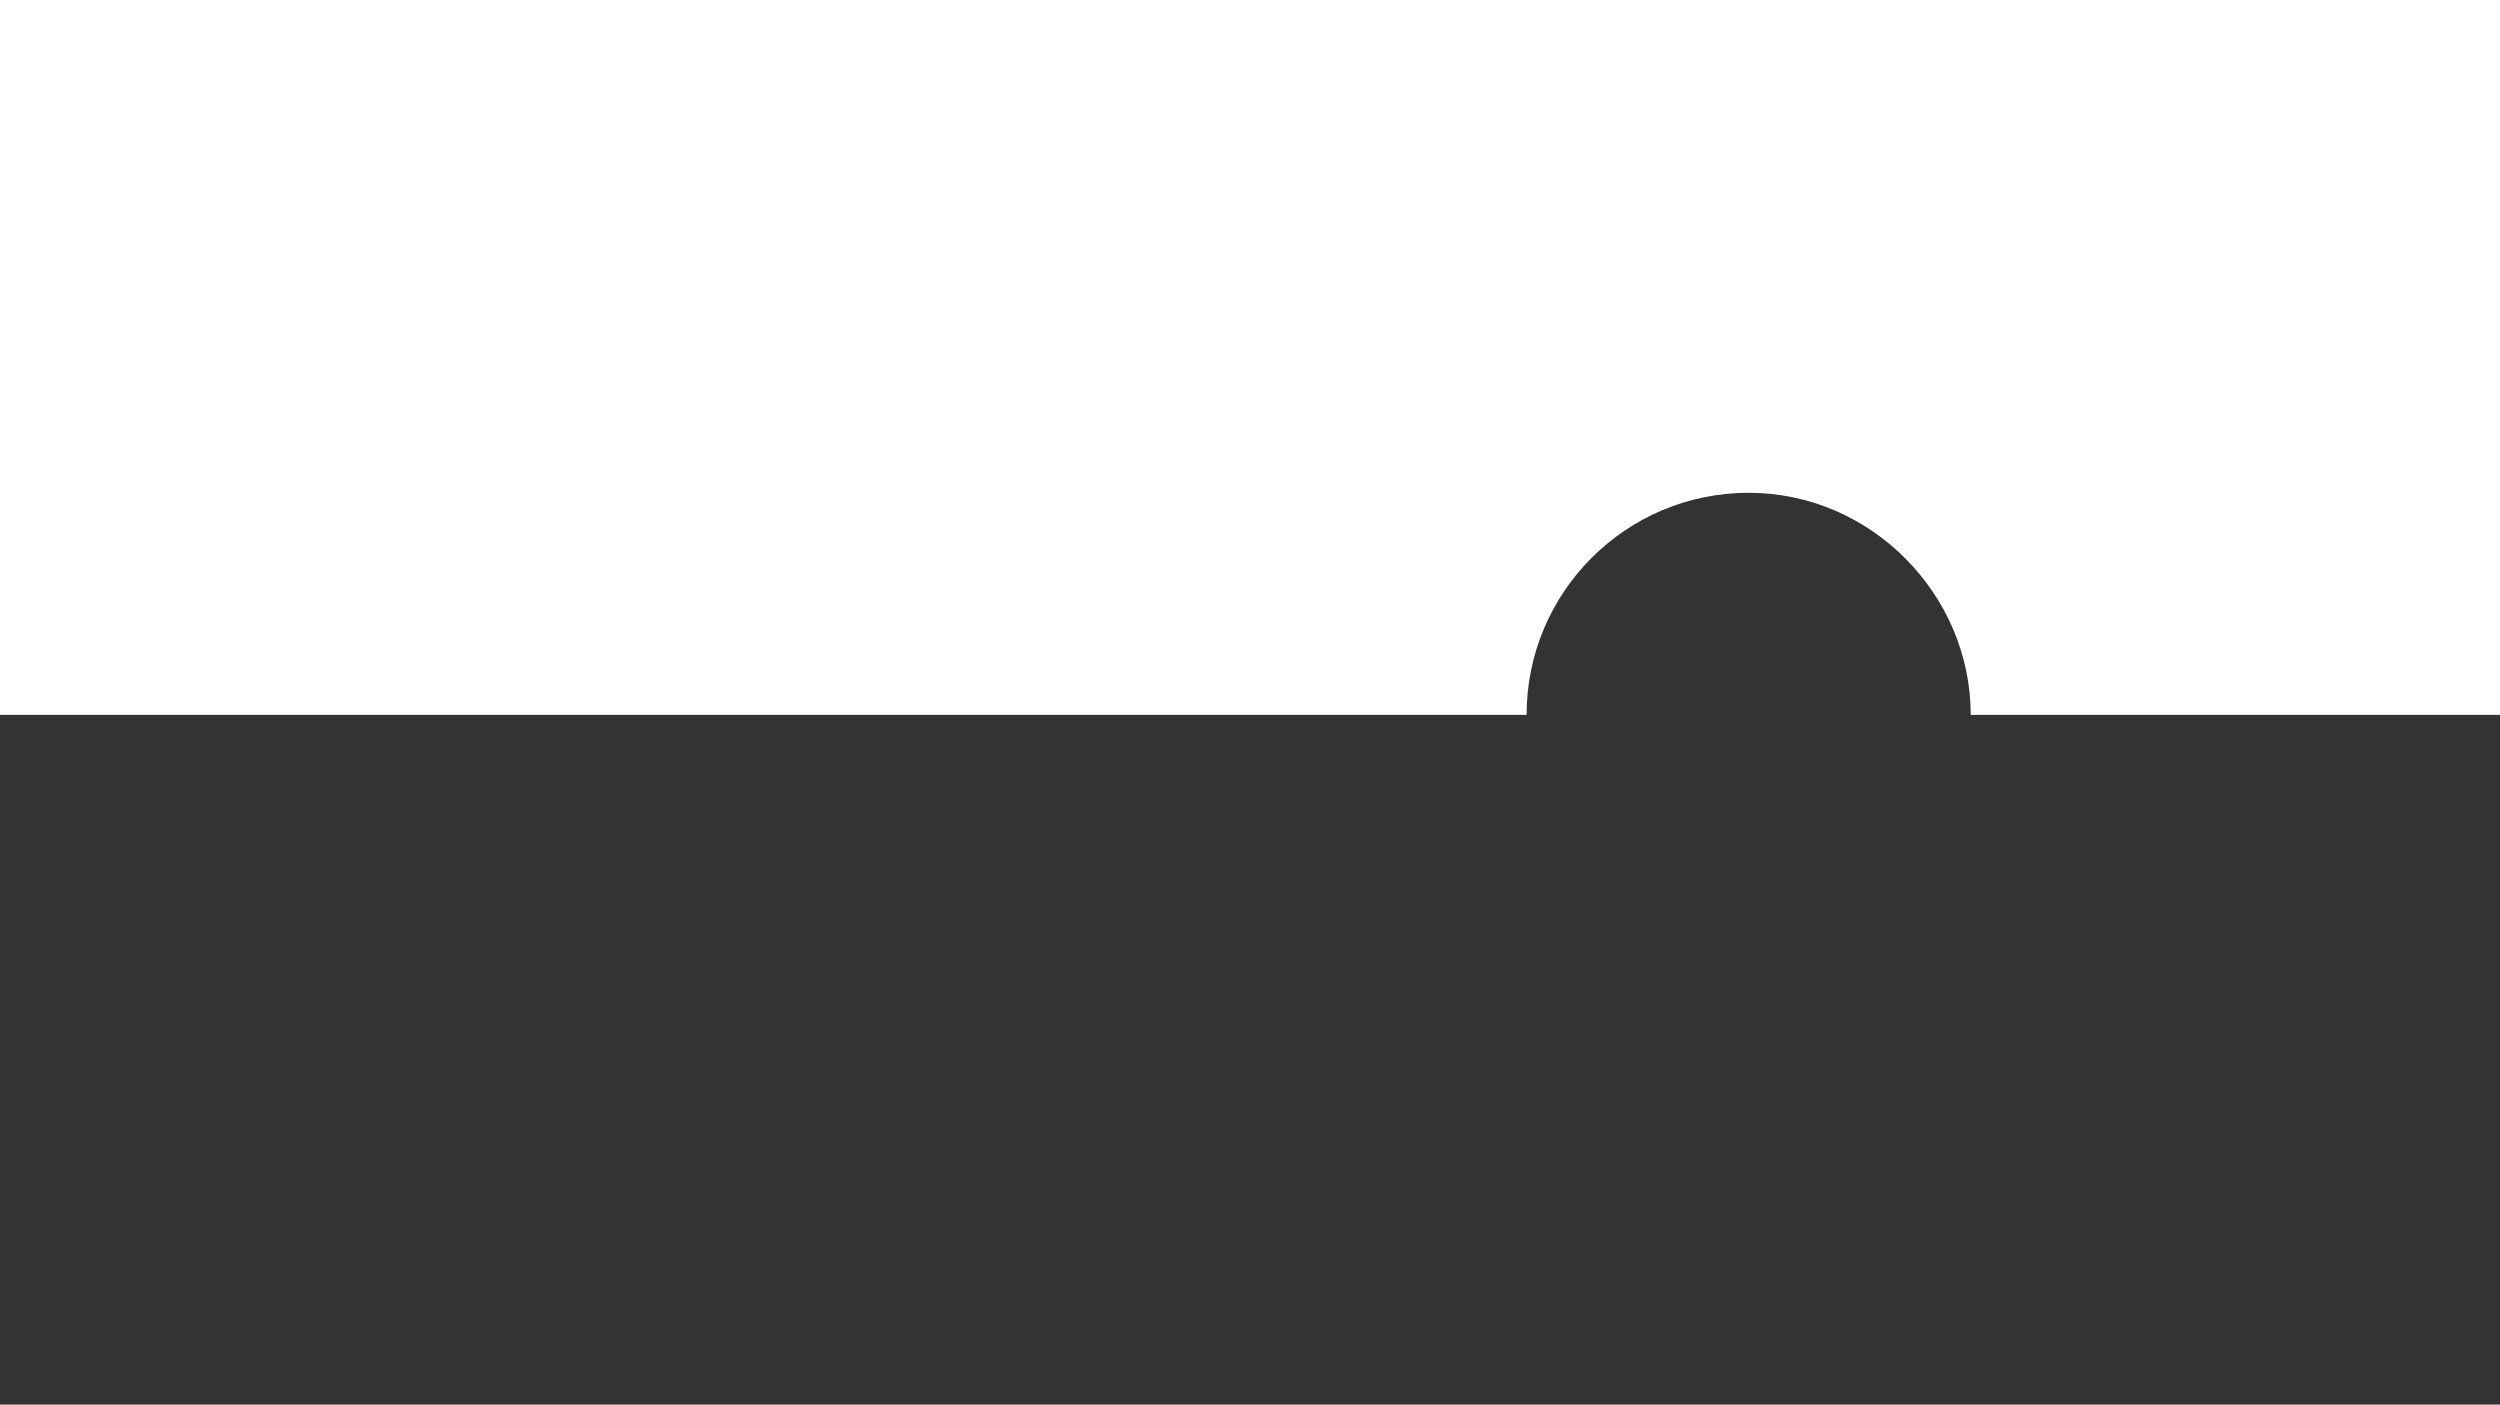 <?xml version="1.0" encoding="UTF-8"?> <svg xmlns="http://www.w3.org/2000/svg" width="3186" height="1790" viewBox="0 0 3186 1790" fill="none"><rect x="0" y="0" width="3186" height="1790" fill="#333333" stroke="none"/> <path d="M3186 0H0V911H1945.5C1945.5 754.703 2072.2 628 2228.5 628C2384.8 628 2511.5 758 2511.5 911H3186V0Z" fill="white"></path> </svg> 